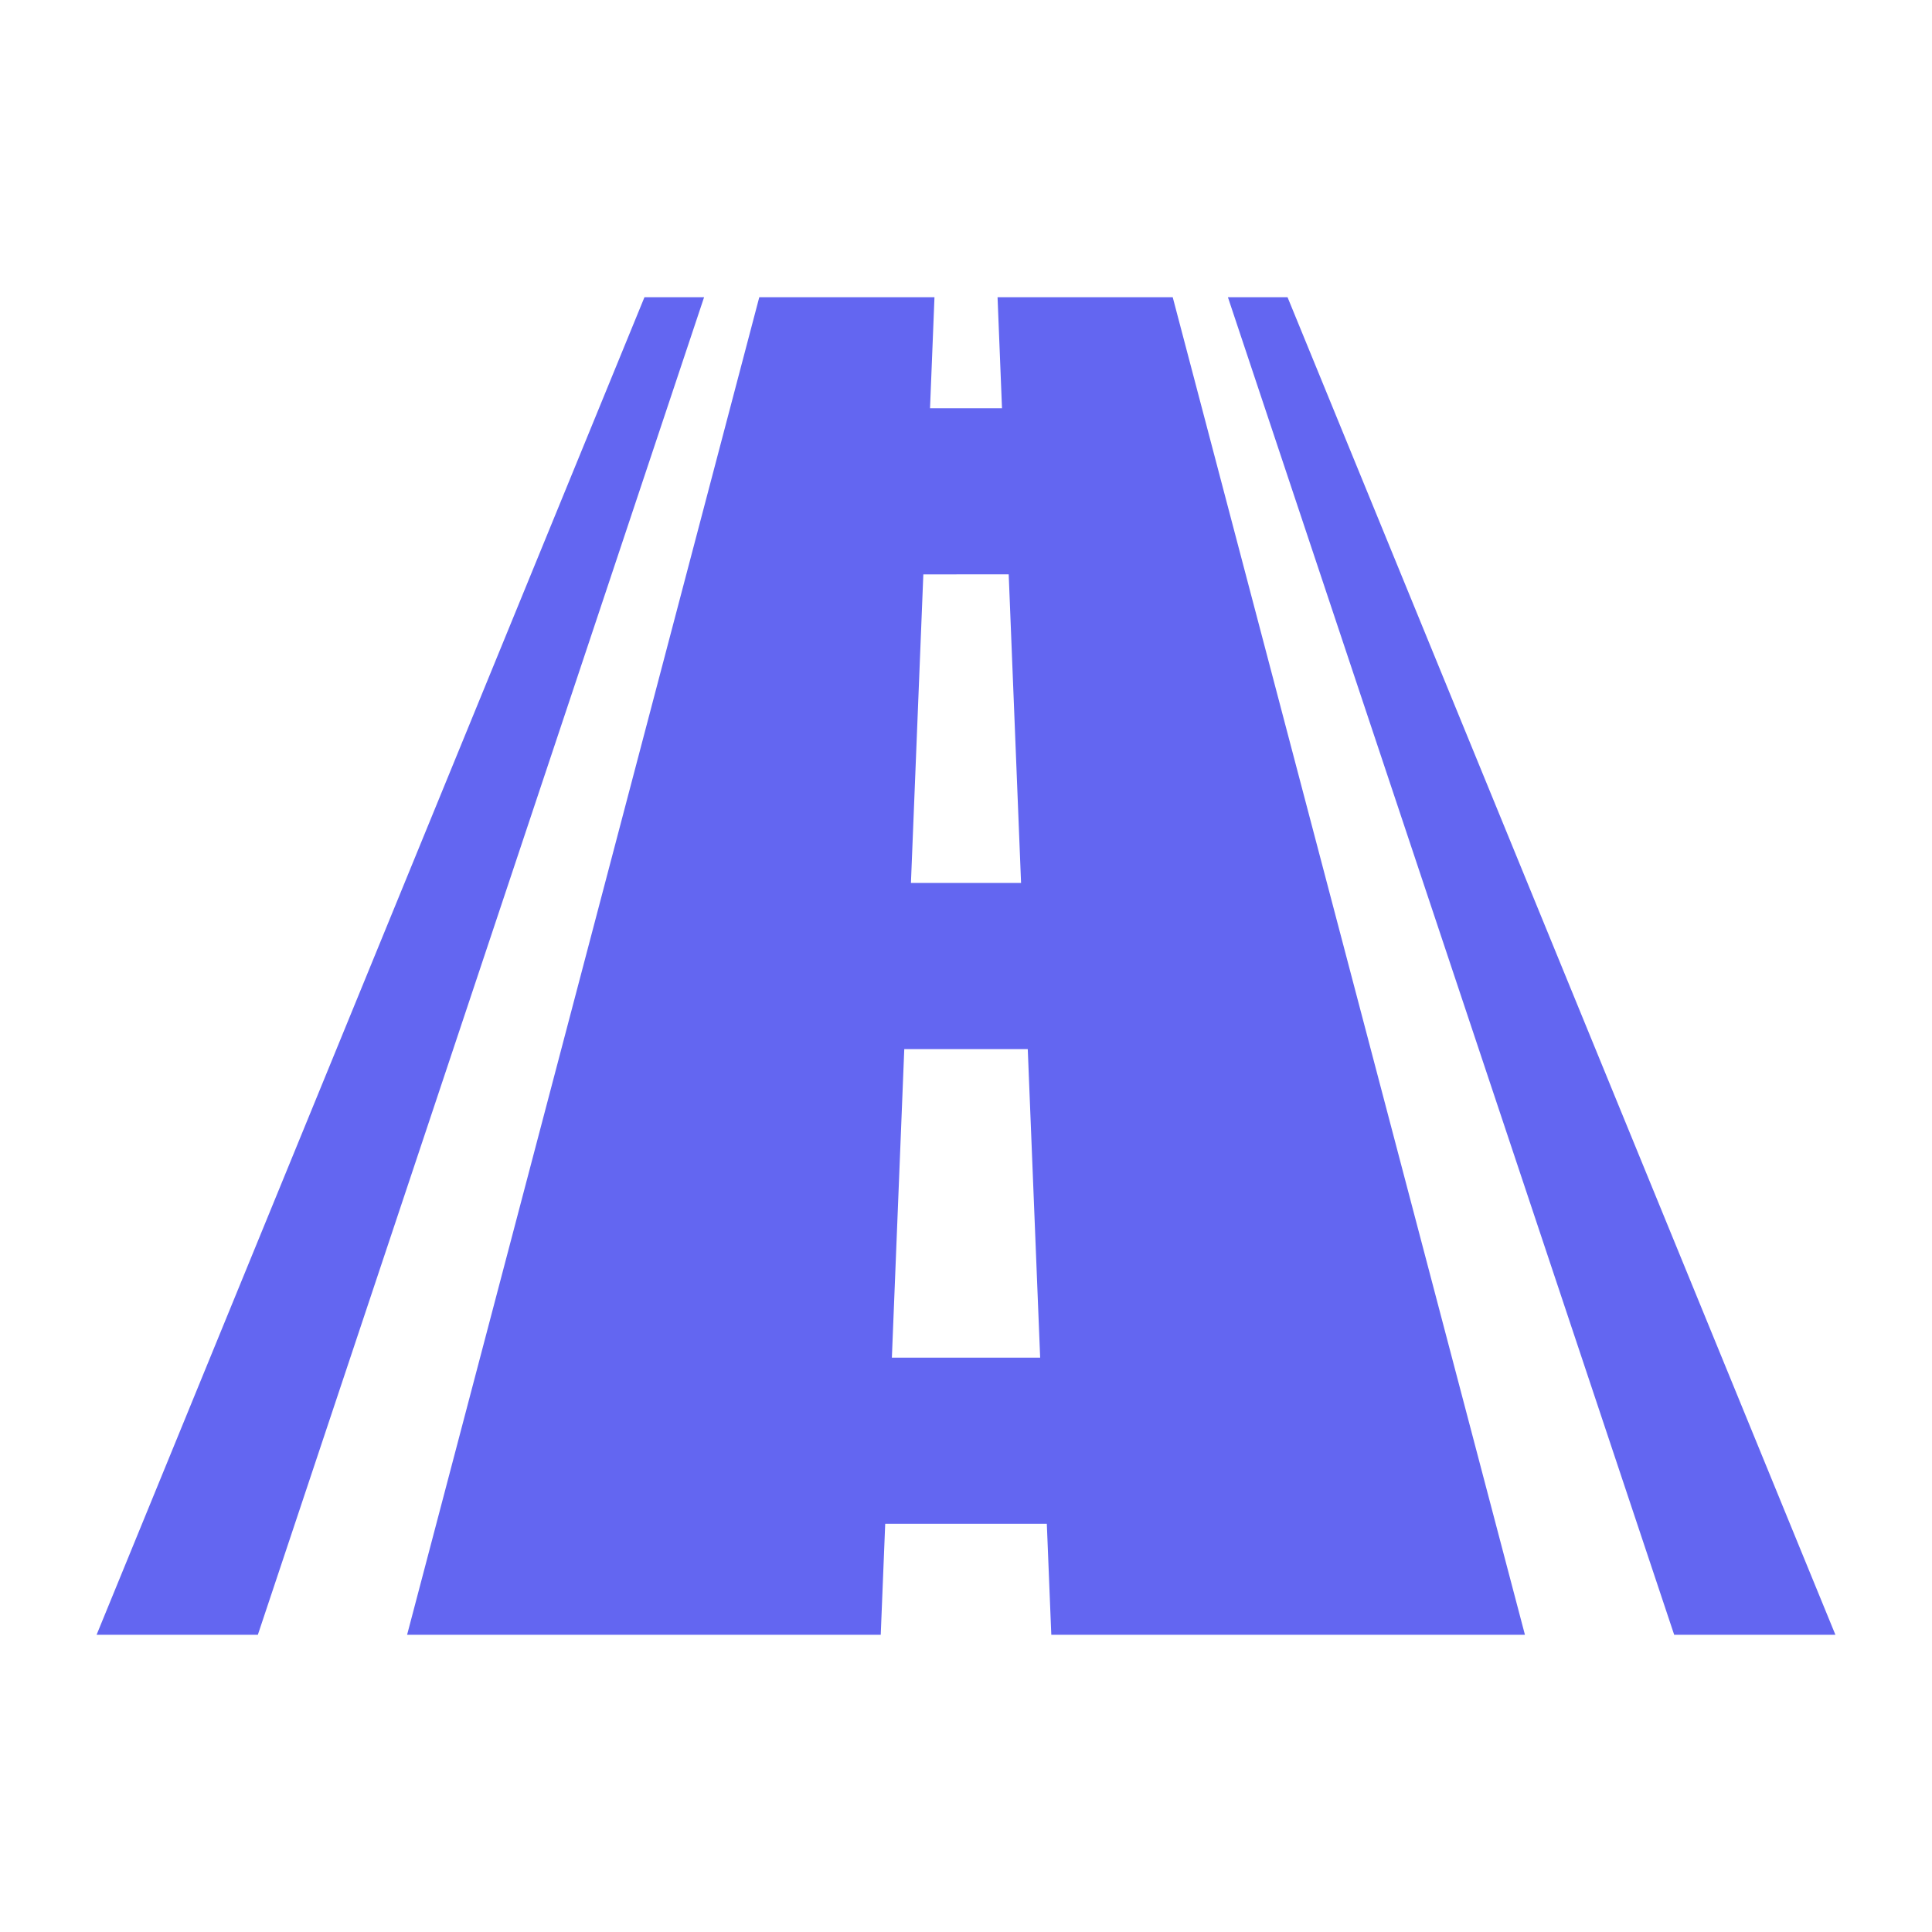 <svg width="60" height="60" viewBox="0 0 60 60" fill="none" xmlns="http://www.w3.org/2000/svg">
<path d="M30.98 9.231C31.026 10.38 31.072 11.529 31.118 12.678C30.224 12.678 29.777 12.678 28.883 12.678C28.929 11.529 28.975 10.38 29.021 9.231C27.207 9.231 25.394 9.231 23.58 9.231C19.935 23.077 16.288 36.923 12.643 50.769C17.546 50.769 22.449 50.769 27.352 50.769C27.398 49.62 27.444 48.471 27.491 47.323C29.164 47.323 30.837 47.323 32.51 47.323C32.556 48.471 32.602 49.62 32.649 50.769C37.552 50.769 42.455 50.769 47.358 50.769C43.712 36.923 40.066 23.077 36.42 9.231C34.607 9.231 32.793 9.231 30.98 9.231ZM28.675 17.838C29.558 17.838 30.442 17.837 31.326 17.837C31.454 21.032 31.582 24.226 31.71 27.42C30.57 27.42 29.43 27.42 28.29 27.42C28.419 24.226 28.547 21.032 28.675 17.838ZM27.698 42.163C27.826 38.969 27.954 35.774 28.083 32.58C29.361 32.58 30.64 32.58 31.918 32.58C32.046 35.774 32.175 38.969 32.303 42.163C30.768 42.163 29.233 42.163 27.698 42.163Z" fill="#6366F1"/>
<path d="M39.986 9.231C39.246 9.231 38.875 9.231 38.134 9.231C42.754 23.077 47.373 36.923 51.993 50.769C53.662 50.769 55.331 50.769 57 50.769C51.329 36.923 45.658 23.077 39.986 9.231Z" fill="#6366F1"/>
<path d="M20.014 9.231C14.342 23.077 8.671 36.923 3 50.769C4.669 50.769 6.338 50.769 8.008 50.769C12.627 36.923 17.246 23.077 21.866 9.231C21.125 9.231 20.755 9.231 20.014 9.231Z" fill="#6366F1"/>
</svg>

